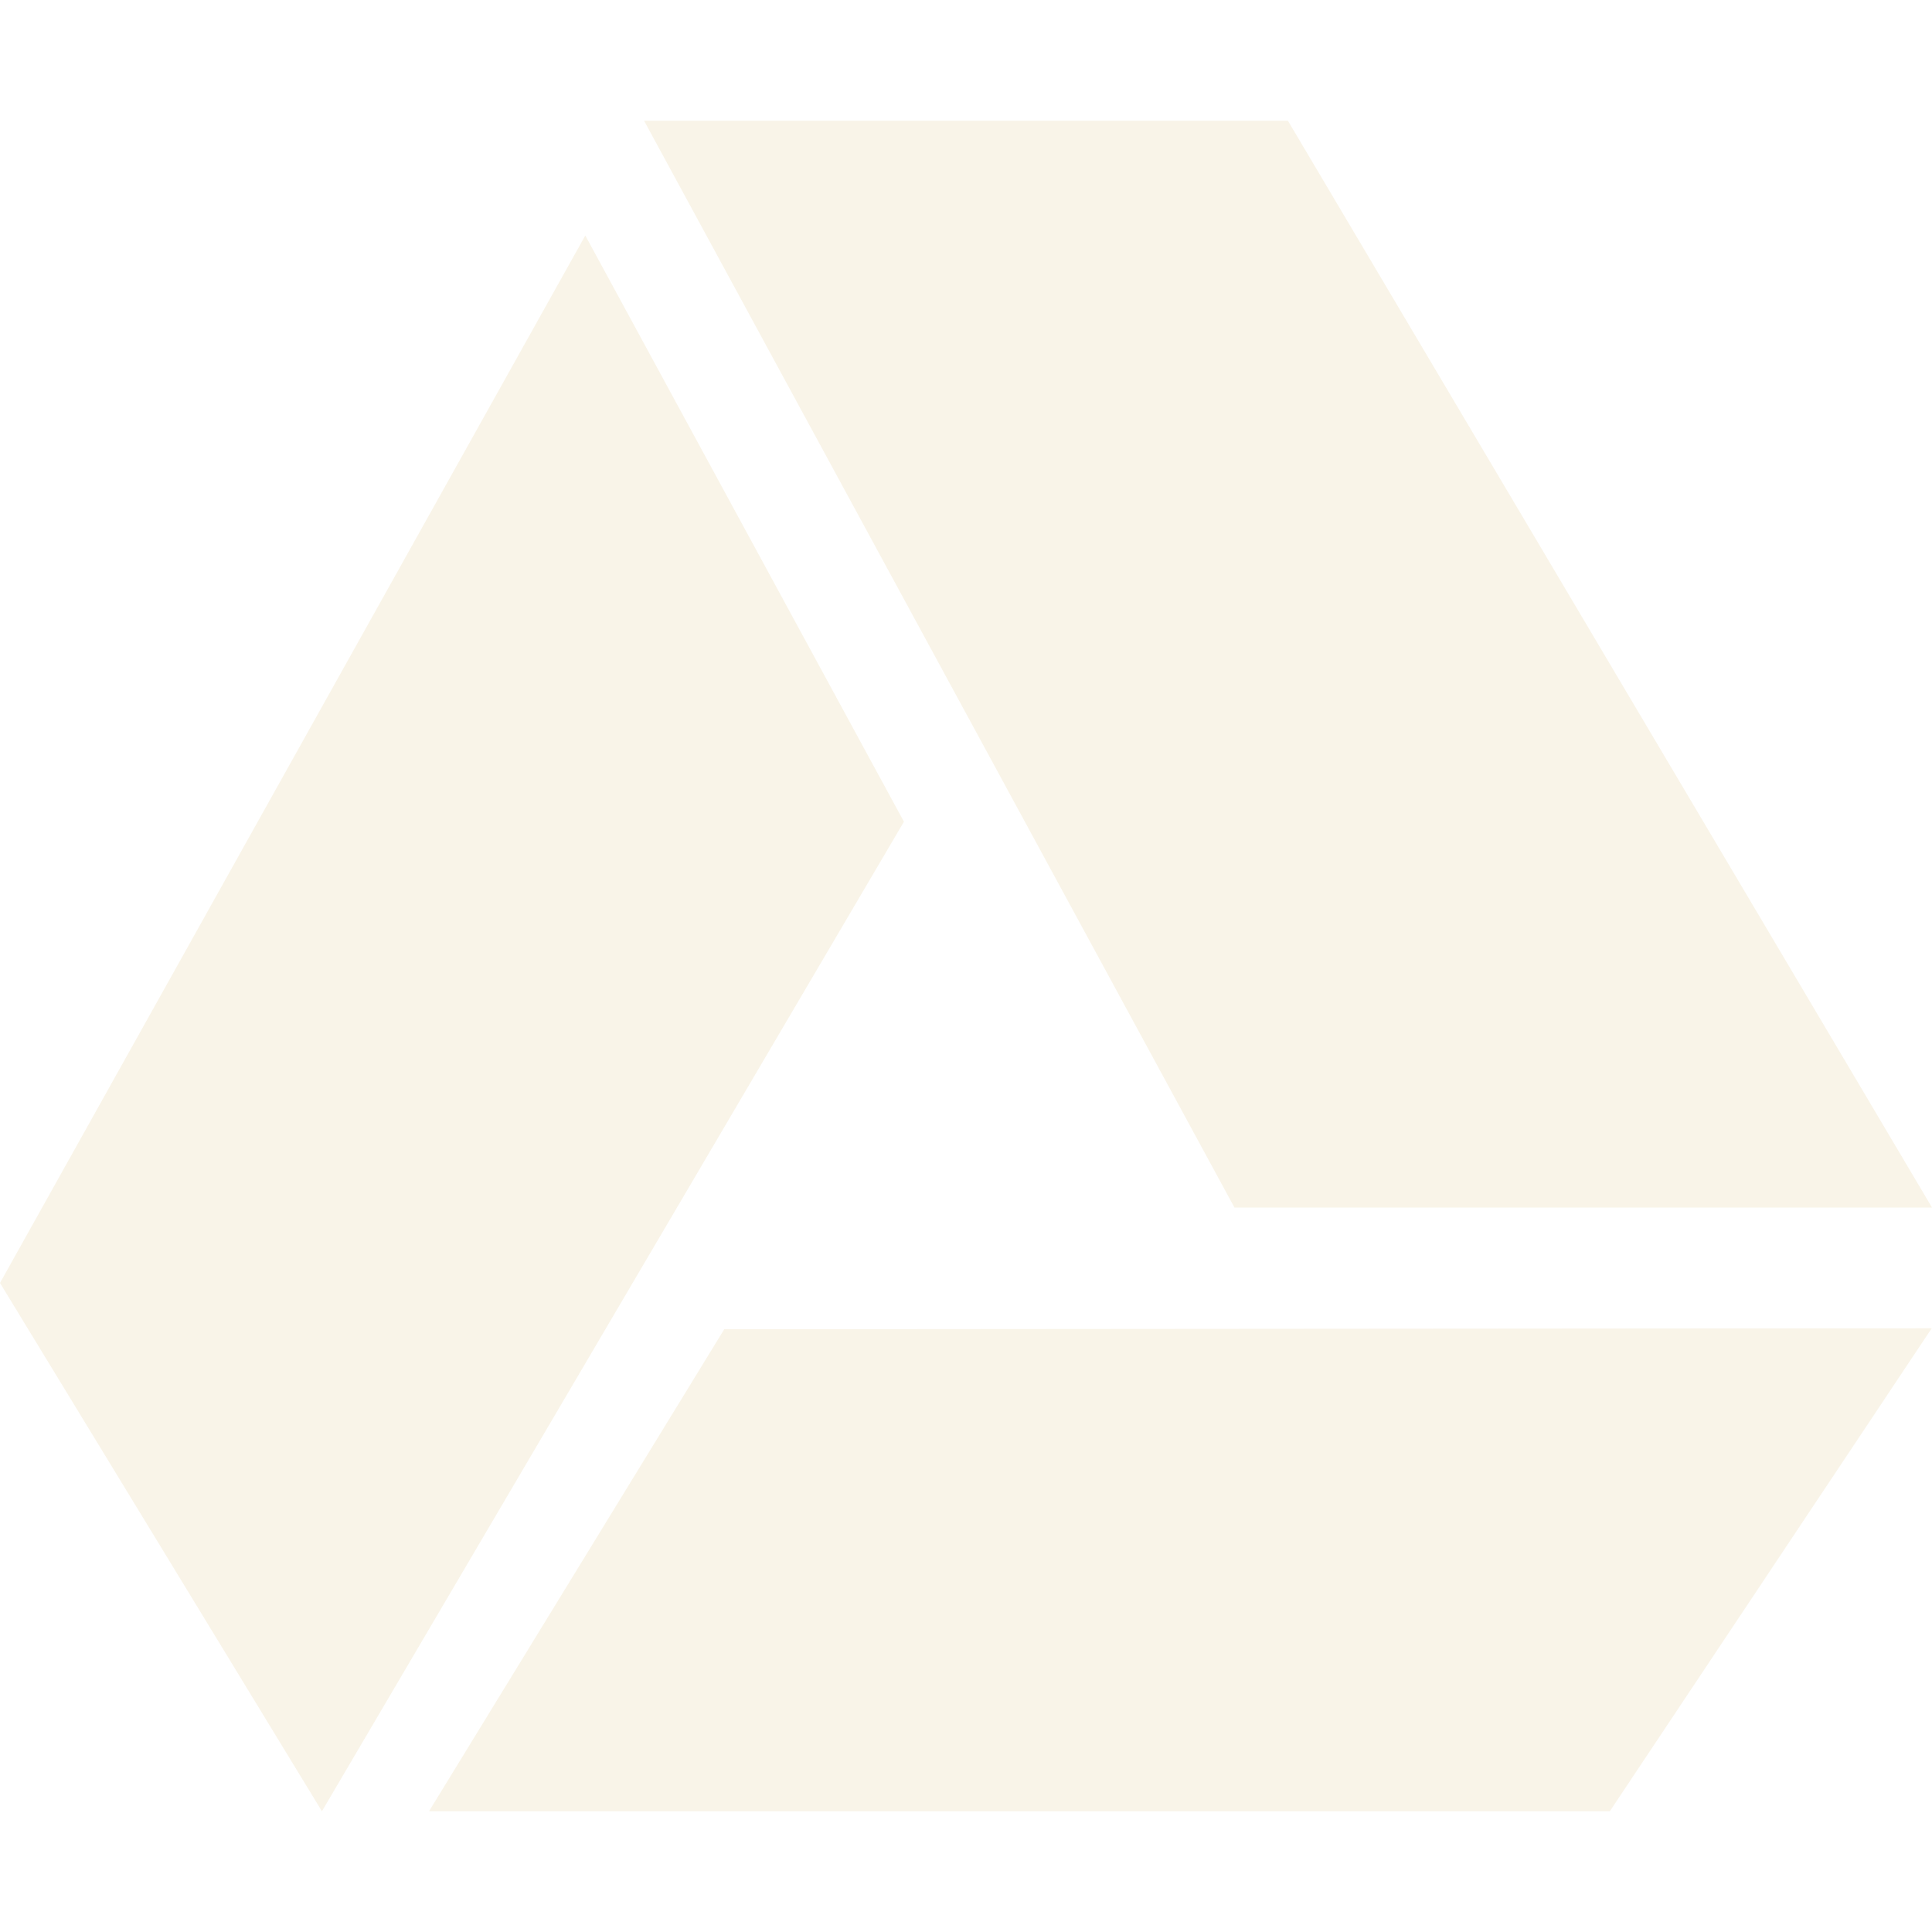 <svg width="16" height="16" version="1.1" xmlns="http://www.w3.org/2000/svg">
  <defs>
    <style id="current-color-scheme" type="text/css">.ColorScheme-Text { color:#ebdbb2; } .ColorScheme-Highlight { color:#458588; } .ColorScheme-NeutralText { color:#fe8019; } .ColorScheme-PositiveText { color:#689d6a; } .ColorScheme-NegativeText { color:#fb4934; }</style>
  </defs>
  <path class="ColorScheme-Text" d="m5.334 1 4.889 9h5.777l-5.334-9h-5.332zm-0.486 0.949-4.848 8.676 2.666 4.375 4.82-8.195-2.639-4.855zm11.15 9.051-10 0.008-2.445 3.992h9.779l2.666-4z" fill="currentColor" opacity=".3"/>
</svg>
